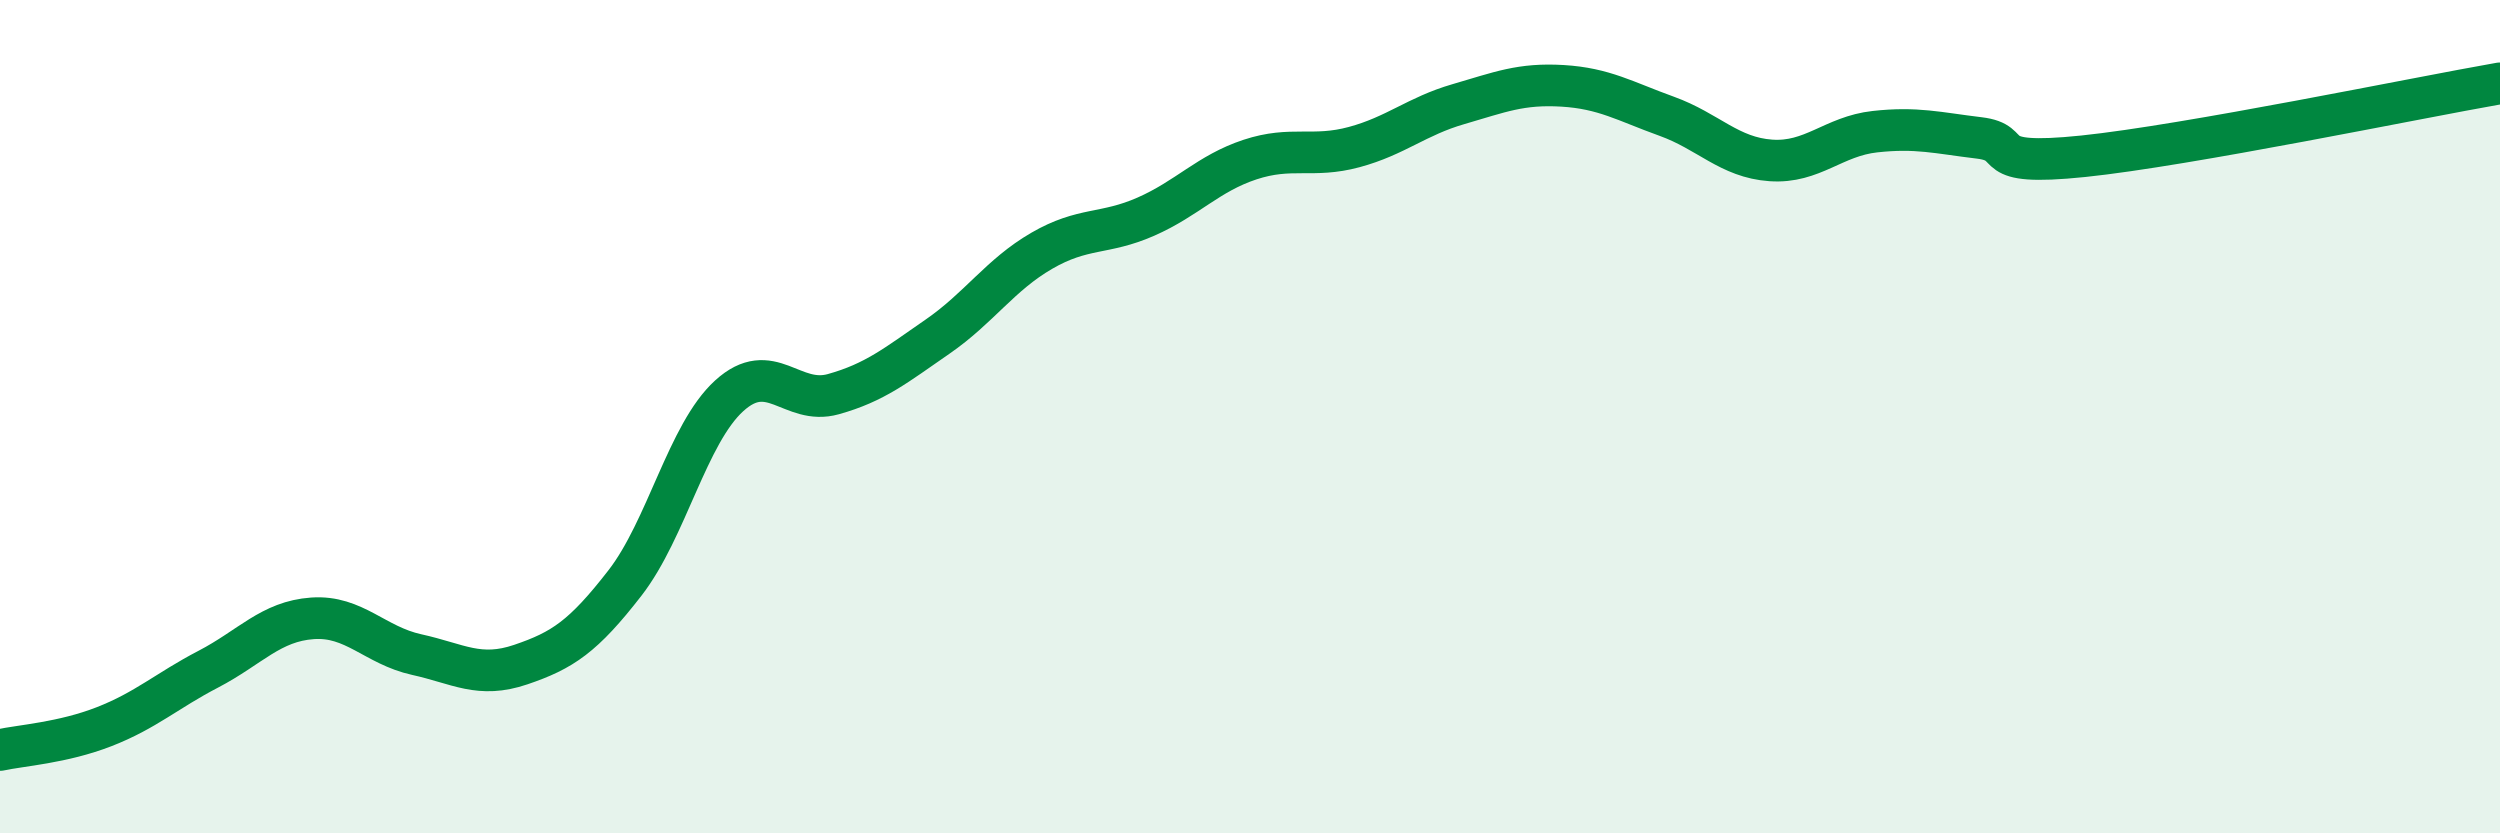 
    <svg width="60" height="20" viewBox="0 0 60 20" xmlns="http://www.w3.org/2000/svg">
      <path
        d="M 0,18 C 0.5,17.89 1.5,17.83 2.5,17.44 C 3.5,17.05 4,16.58 5,16.06 C 6,15.54 6.5,14.91 7.5,14.84 C 8.5,14.77 9,15.49 10,15.71 C 11,15.93 11.5,16.29 12.5,15.95 C 13.5,15.61 14,15.28 15,13.99 C 16,12.7 16.5,10.41 17.5,9.5 C 18.5,8.59 19,9.74 20,9.46 C 21,9.18 21.5,8.77 22.5,8.08 C 23.5,7.39 24,6.6 25,6.02 C 26,5.44 26.5,5.64 27.5,5.2 C 28.5,4.76 29,4.16 30,3.83 C 31,3.5 31.5,3.8 32.5,3.53 C 33.5,3.26 34,2.79 35,2.5 C 36,2.21 36.5,2 37.5,2.06 C 38.5,2.12 39,2.43 40,2.79 C 41,3.15 41.5,3.78 42.5,3.85 C 43.5,3.92 44,3.27 45,3.16 C 46,3.05 46.5,3.19 47.5,3.31 C 48.5,3.43 47.5,4.01 50,3.75 C 52.5,3.49 58,2.35 60,2L60 20L0 20Z"
        fill="#008740"
        opacity="0.1"
        stroke-linecap="round"
        stroke-linejoin="round"
      />
      <path
        d="M 0,18 C 0.5,17.89 1.5,17.83 2.5,17.44 C 3.5,17.05 4,16.58 5,16.06 C 6,15.54 6.5,14.91 7.5,14.84 C 8.5,14.77 9,15.49 10,15.71 C 11,15.93 11.5,16.29 12.5,15.95 C 13.5,15.61 14,15.28 15,13.99 C 16,12.7 16.5,10.41 17.5,9.5 C 18.5,8.59 19,9.74 20,9.46 C 21,9.18 21.5,8.77 22.5,8.08 C 23.5,7.39 24,6.6 25,6.02 C 26,5.44 26.5,5.64 27.5,5.2 C 28.5,4.76 29,4.16 30,3.83 C 31,3.5 31.5,3.8 32.5,3.53 C 33.5,3.26 34,2.79 35,2.5 C 36,2.21 36.5,2 37.5,2.06 C 38.5,2.12 39,2.43 40,2.79 C 41,3.15 41.5,3.78 42.5,3.85 C 43.5,3.92 44,3.27 45,3.16 C 46,3.05 46.5,3.19 47.5,3.31 C 48.5,3.43 47.5,4.01 50,3.75 C 52.5,3.49 58,2.35 60,2"
        stroke="#008740"
        stroke-width="1"
        fill="none"
        stroke-linecap="round"
        stroke-linejoin="round"
      />
    </svg>
  